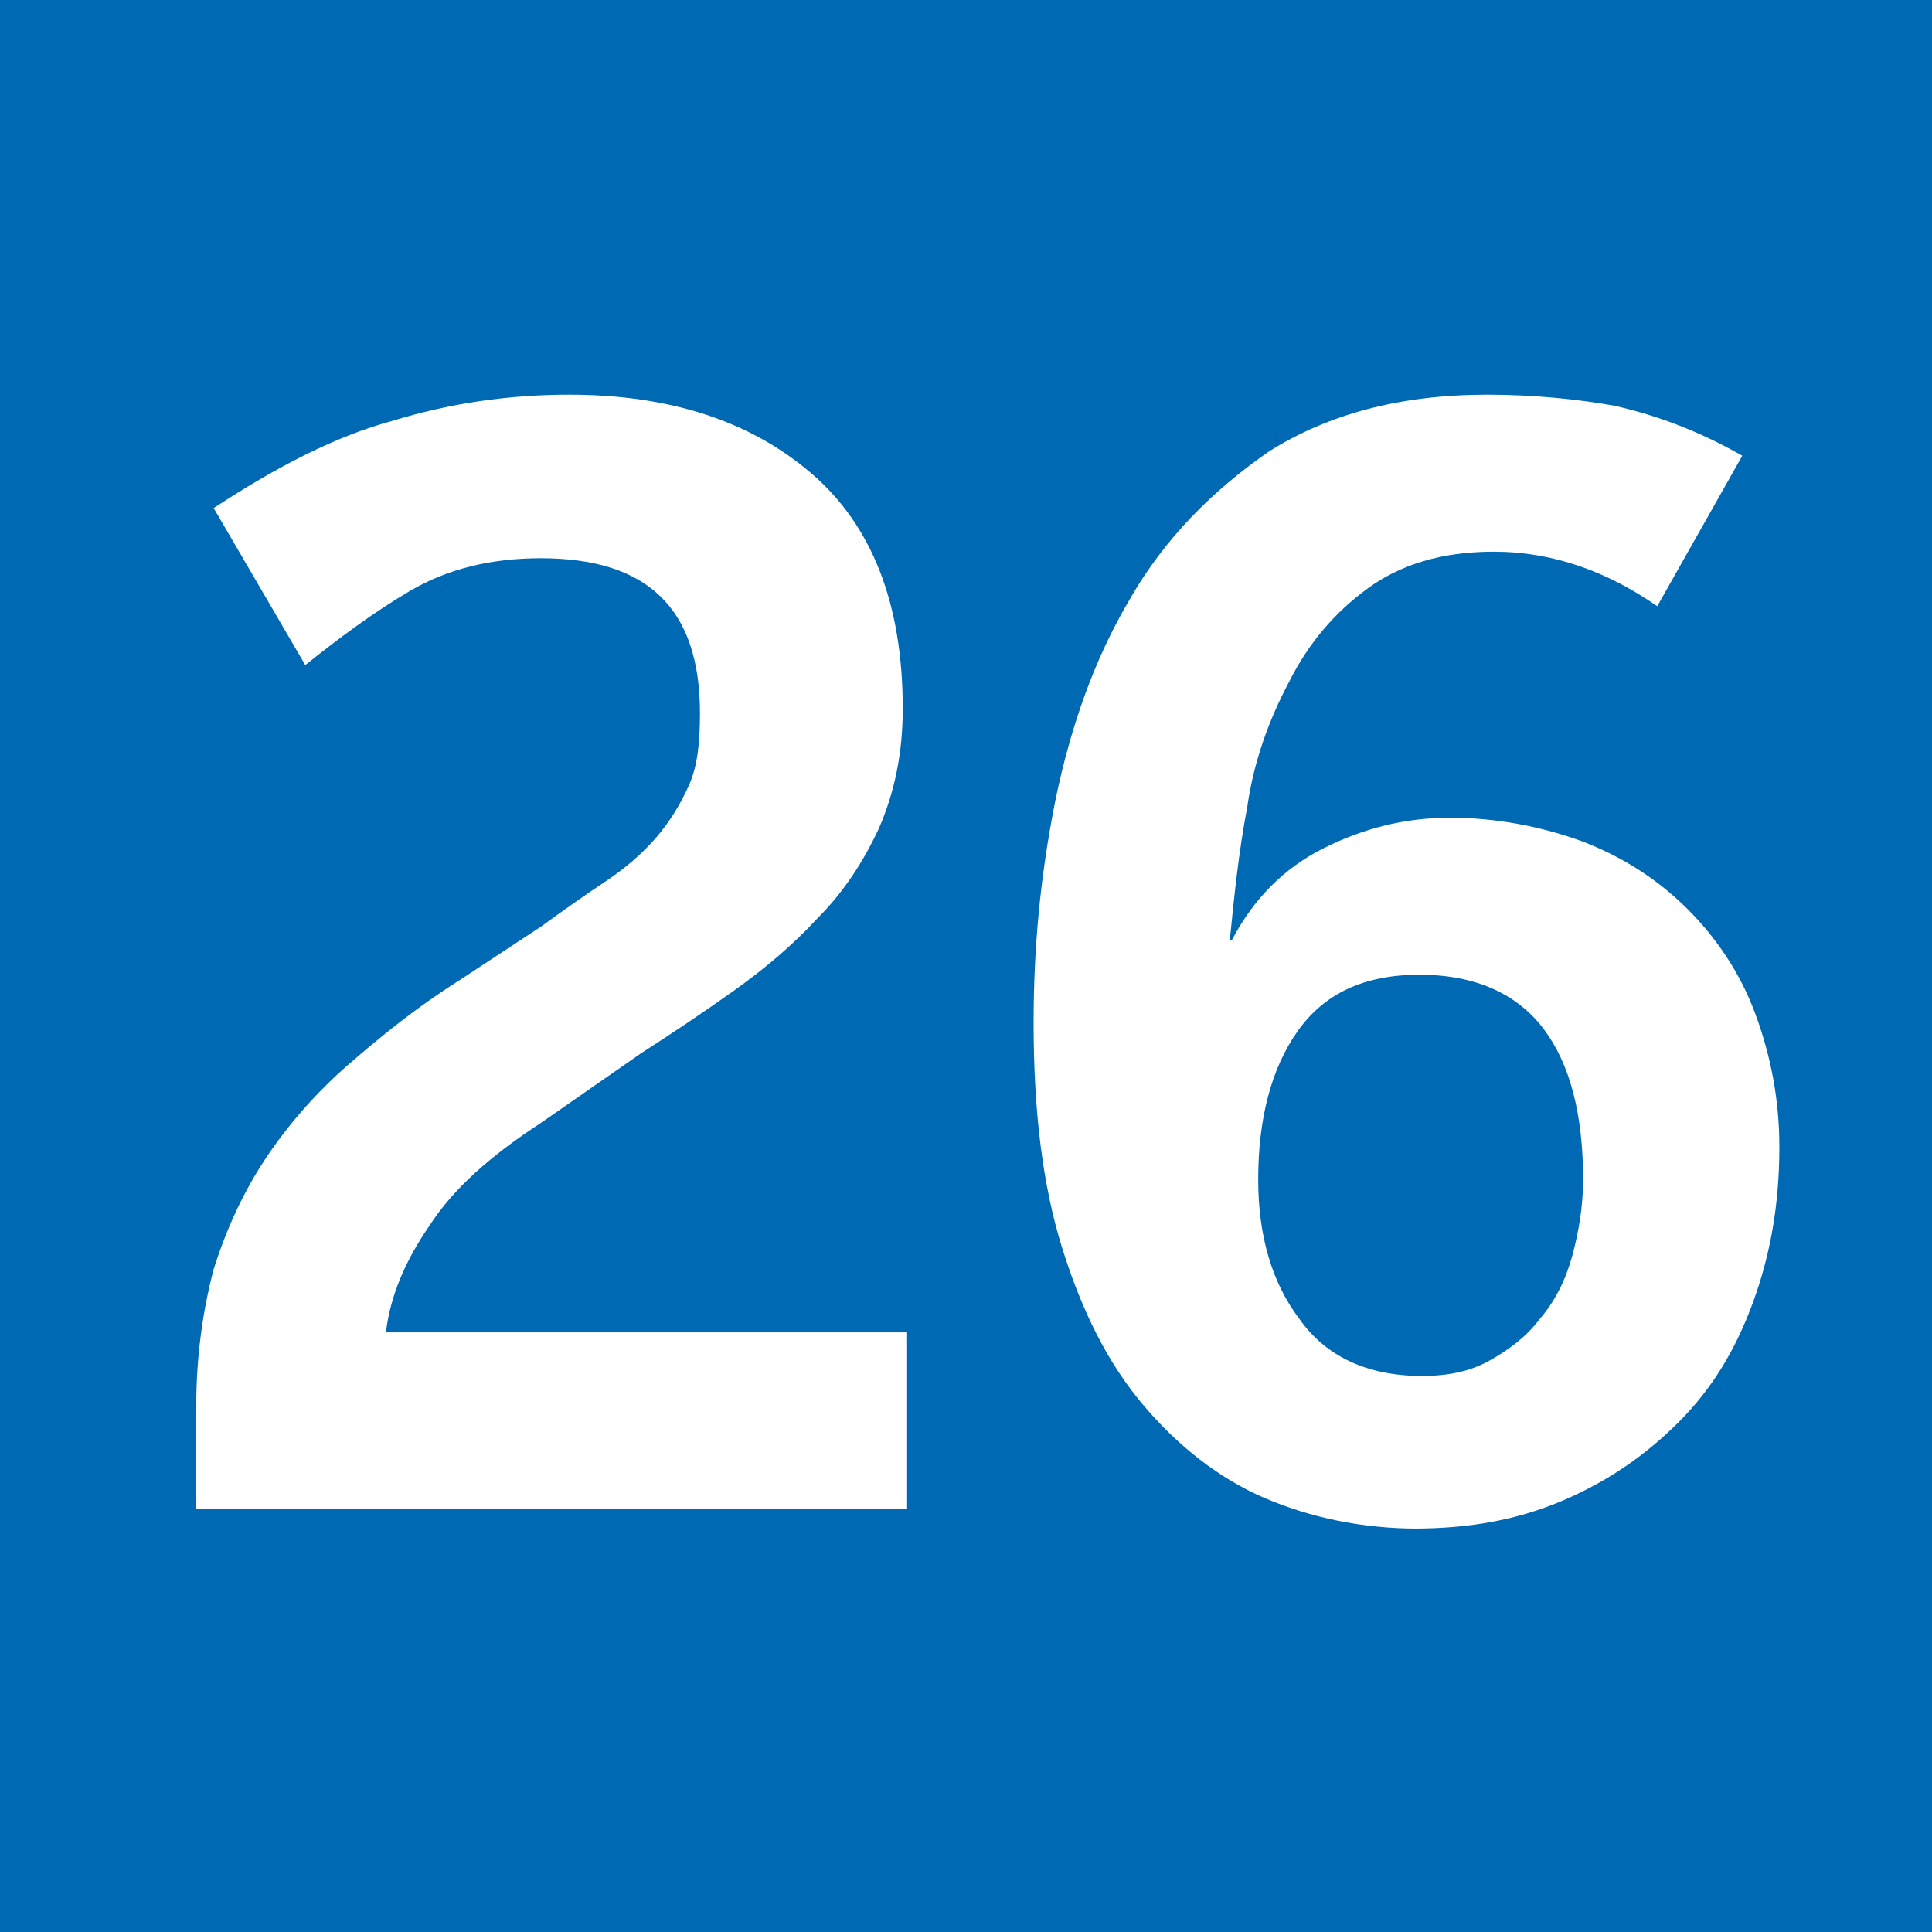 <?xml version="1.0" encoding="UTF-8"?><svg id="Calque_1" xmlns="http://www.w3.org/2000/svg" viewBox="0 0 8.86 8.86"><defs><style>.cls-1{fill:#fff;}.cls-2{fill:#0069b4;}</style></defs><rect class="cls-2" width="8.86" height="8.86"/><g><path class="cls-1" d="M.9,6.92v-.47c0-.23,.03-.44,.08-.63,.06-.19,.14-.36,.24-.51,.1-.15,.23-.3,.38-.43,.15-.13,.31-.26,.5-.38l.38-.25c.11-.08,.21-.15,.3-.21s.17-.13,.23-.2c.06-.07,.11-.15,.15-.24s.05-.2,.05-.33c0-.48-.24-.71-.73-.71-.23,0-.43,.05-.6,.15s-.33,.22-.48,.34l-.42-.72c.29-.19,.56-.33,.82-.4,.26-.08,.53-.12,.81-.12,.46,0,.83,.12,1.11,.36,.28,.24,.42,.6,.42,1.08,0,.21-.04,.39-.11,.55-.07,.15-.16,.29-.28,.41-.11,.12-.24,.23-.38,.33-.14,.1-.29,.2-.43,.29l-.46,.32c-.23,.15-.4,.3-.51,.47-.11,.16-.18,.32-.2,.49h2.39v.81H.9Z"/><path class="cls-1" d="M6.5,7.01c-.25,0-.49-.05-.7-.14-.21-.09-.4-.24-.56-.43s-.28-.43-.37-.72c-.09-.29-.13-.63-.13-1.03,0-.34,.03-.67,.1-1.02,.07-.34,.18-.65,.34-.92,.16-.28,.38-.5,.64-.68,.27-.17,.6-.26,1-.26,.21,0,.41,.02,.58,.05,.18,.04,.38,.11,.59,.23l-.39,.69c-.23-.16-.48-.25-.75-.25-.24,0-.43,.06-.58,.17s-.27,.25-.36,.43c-.09,.17-.16,.36-.19,.57-.04,.21-.06,.41-.08,.61h.01c.1-.19,.24-.33,.42-.42,.18-.09,.37-.14,.58-.14s.42,.04,.61,.11c.18,.07,.34,.17,.48,.31,.13,.13,.24,.29,.31,.48s.11,.39,.11,.61c0,.26-.04,.49-.12,.71s-.19,.4-.34,.55c-.15,.15-.32,.27-.53,.36-.21,.09-.43,.13-.69,.13Zm.76-1.6c0-.3-.06-.53-.18-.69-.12-.16-.31-.25-.57-.25s-.44,.09-.56,.26-.18,.4-.18,.68c0,.25,.06,.47,.19,.64,.12,.17,.31,.26,.56,.26,.12,0,.22-.02,.31-.07s.17-.11,.23-.19c.07-.08,.12-.18,.15-.29s.05-.23,.05-.35Z"/></g></svg>